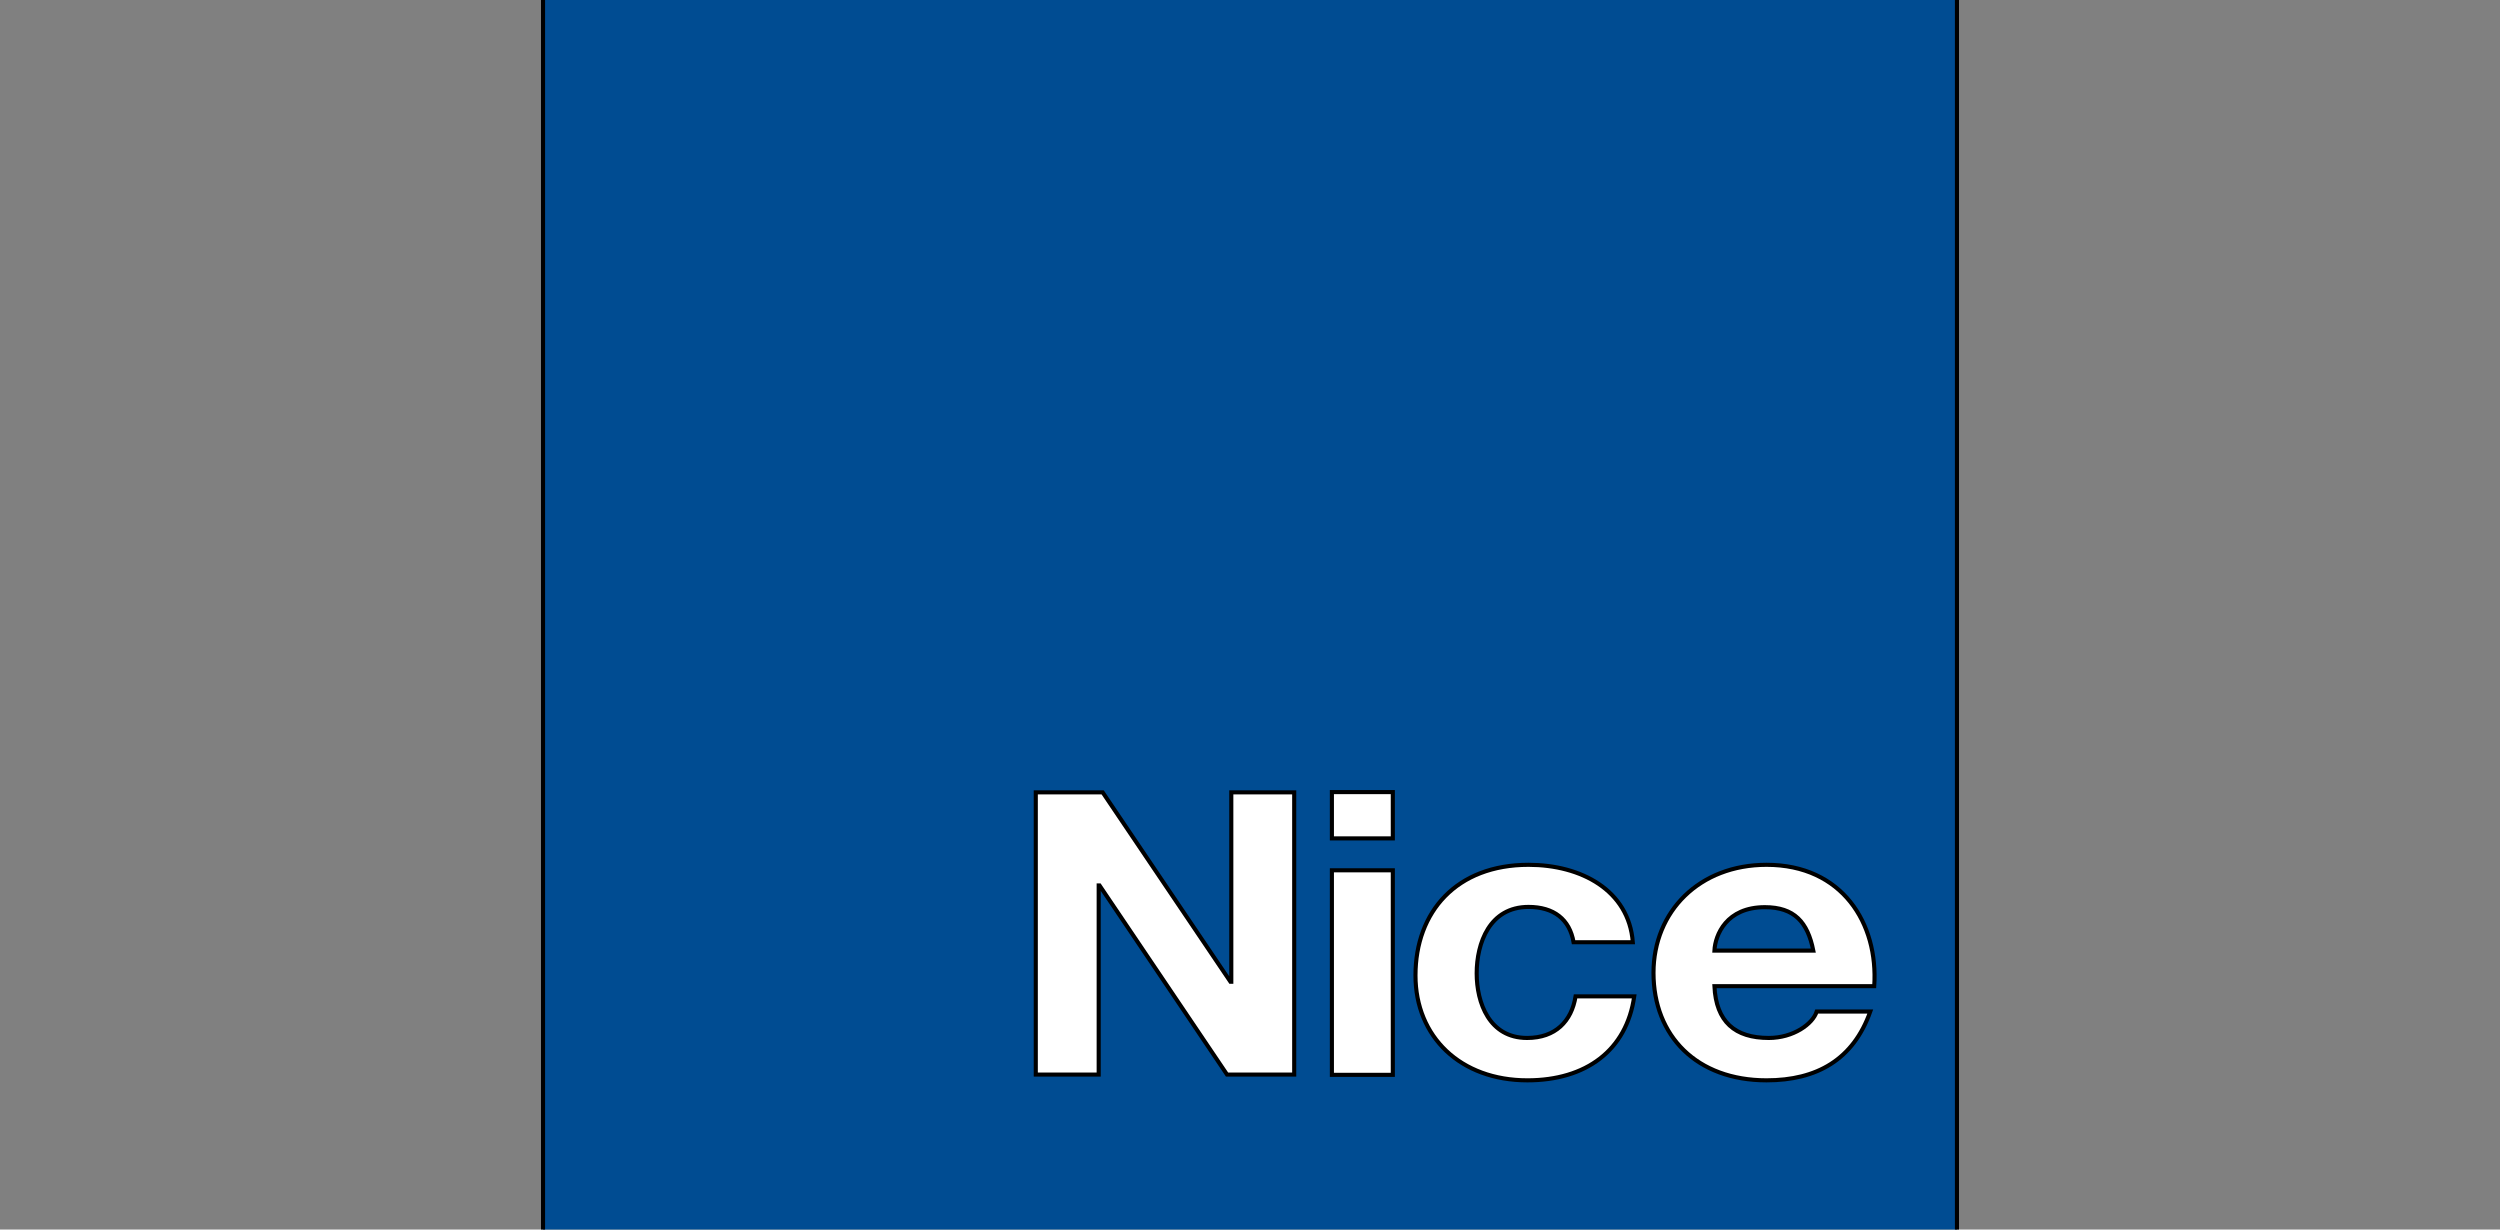 <svg width="610" height="300" xmlns="http://www.w3.org/2000/svg" xmlns:xlink="http://www.w3.org/1999/xlink" version="1.1" xml:space="preserve">
 <rect width="100%" height="100%" fill="#808080" stroke="none"/>
 <g>
  <title>Layer 1</title>
  <g id="svg_8" stroke="null">
   <rect x="132.5" y="-7" class="st0" width="345" height="314" fill="#004C92" id="svg_1" stroke="null"/>
   <polygon class="st1" points="252.731,193.335 269.048,193.335 300.229,239.541 300.437,239.541 300.437,193.335 315.786,193.335 315.786,262.198 299.4,262.198 268.288,216.055 268.08,216.055 268.08,262.198 252.731,262.198 " fill="#FFFFFF" id="svg_2" stroke="null"/>
   <path class="st1" d="m324.981,212.353l14.865,0l0,49.908l-14.865,0l0,-49.908zm14.865,-7.786l-14.865,0l0,-11.296l14.865,0l0,11.296z" fill="#FFFFFF" id="svg_3" stroke="null"/>
   <g id="svg_4" stroke="null">
    <defs stroke="null" transform="translate(132.5 0) translate(0 -6) translate(0 -27) translate(0 0.5) translate(-1 0) translate(-0 0) translate(82 0) translate(0.4 0) translate(-81.4 25.5) scale(0.691 0.638) translate(81.4 -25.5)">
     <rect id="SVGID_1_" x="-81.4" y="25.5" width="500" height="500" stroke="null"/>
    </defs>
    <clipPath id="SVGID_2_" stroke="null" transform="translate(132.5 0) translate(0 -6) translate(0 -27) translate(0 0.5) translate(-1 0) translate(-0 0) translate(82 0) translate(0.4 0) translate(-81.4 25.5) scale(0.691 0.638) translate(81.4 -25.5)">
     <use xlink:href="#SVGID_1_" id="svg_5" stroke="null" y="-32.5" x="213.9"/>
    </clipPath>
    <path class="st2" d="m383.956,229.904c-0.968,-5.616 -4.84,-8.616 -10.993,-8.616c-9.541,0 -12.652,8.871 -12.652,16.211c0,7.148 3.042,15.764 12.307,15.764c6.914,0 10.855,-4.085 11.823,-10.148l14.312,0c-1.867,13.211 -11.823,20.487 -26.065,20.487c-16.317,0 -27.31,-10.594 -27.31,-25.592c0,-15.572 10.025,-26.996 27.586,-26.996c12.791,0 24.475,6.191 25.443,18.891l-14.45,0z" clip-path="url(#SVGID_2_)" fill="#FFFFFF" id="svg_6" stroke="null"/>
    <path class="st2" d="m418.318,231.946c0.207,-3.829 2.904,-10.594 12.307,-10.594c7.19,0 10.44,3.638 11.823,10.594l-24.129,0zm38.994,8.68c1.037,-15.317 -7.813,-29.613 -26.273,-29.613c-16.386,0 -27.586,11.36 -27.586,26.358c0,15.445 10.578,26.23 27.586,26.23c12.237,0 21.156,-5.042 25.305,-16.785l-13.067,0c-0.968,3.063 -5.738,6.446 -11.684,6.446c-8.297,0 -12.86,-3.957 -13.275,-12.637l38.994,0l0,0z" clip-path="url(#SVGID_2_)" fill="#FFFFFF" id="svg_7" stroke="null"/>
   </g>
  </g>
 </g>
</svg>